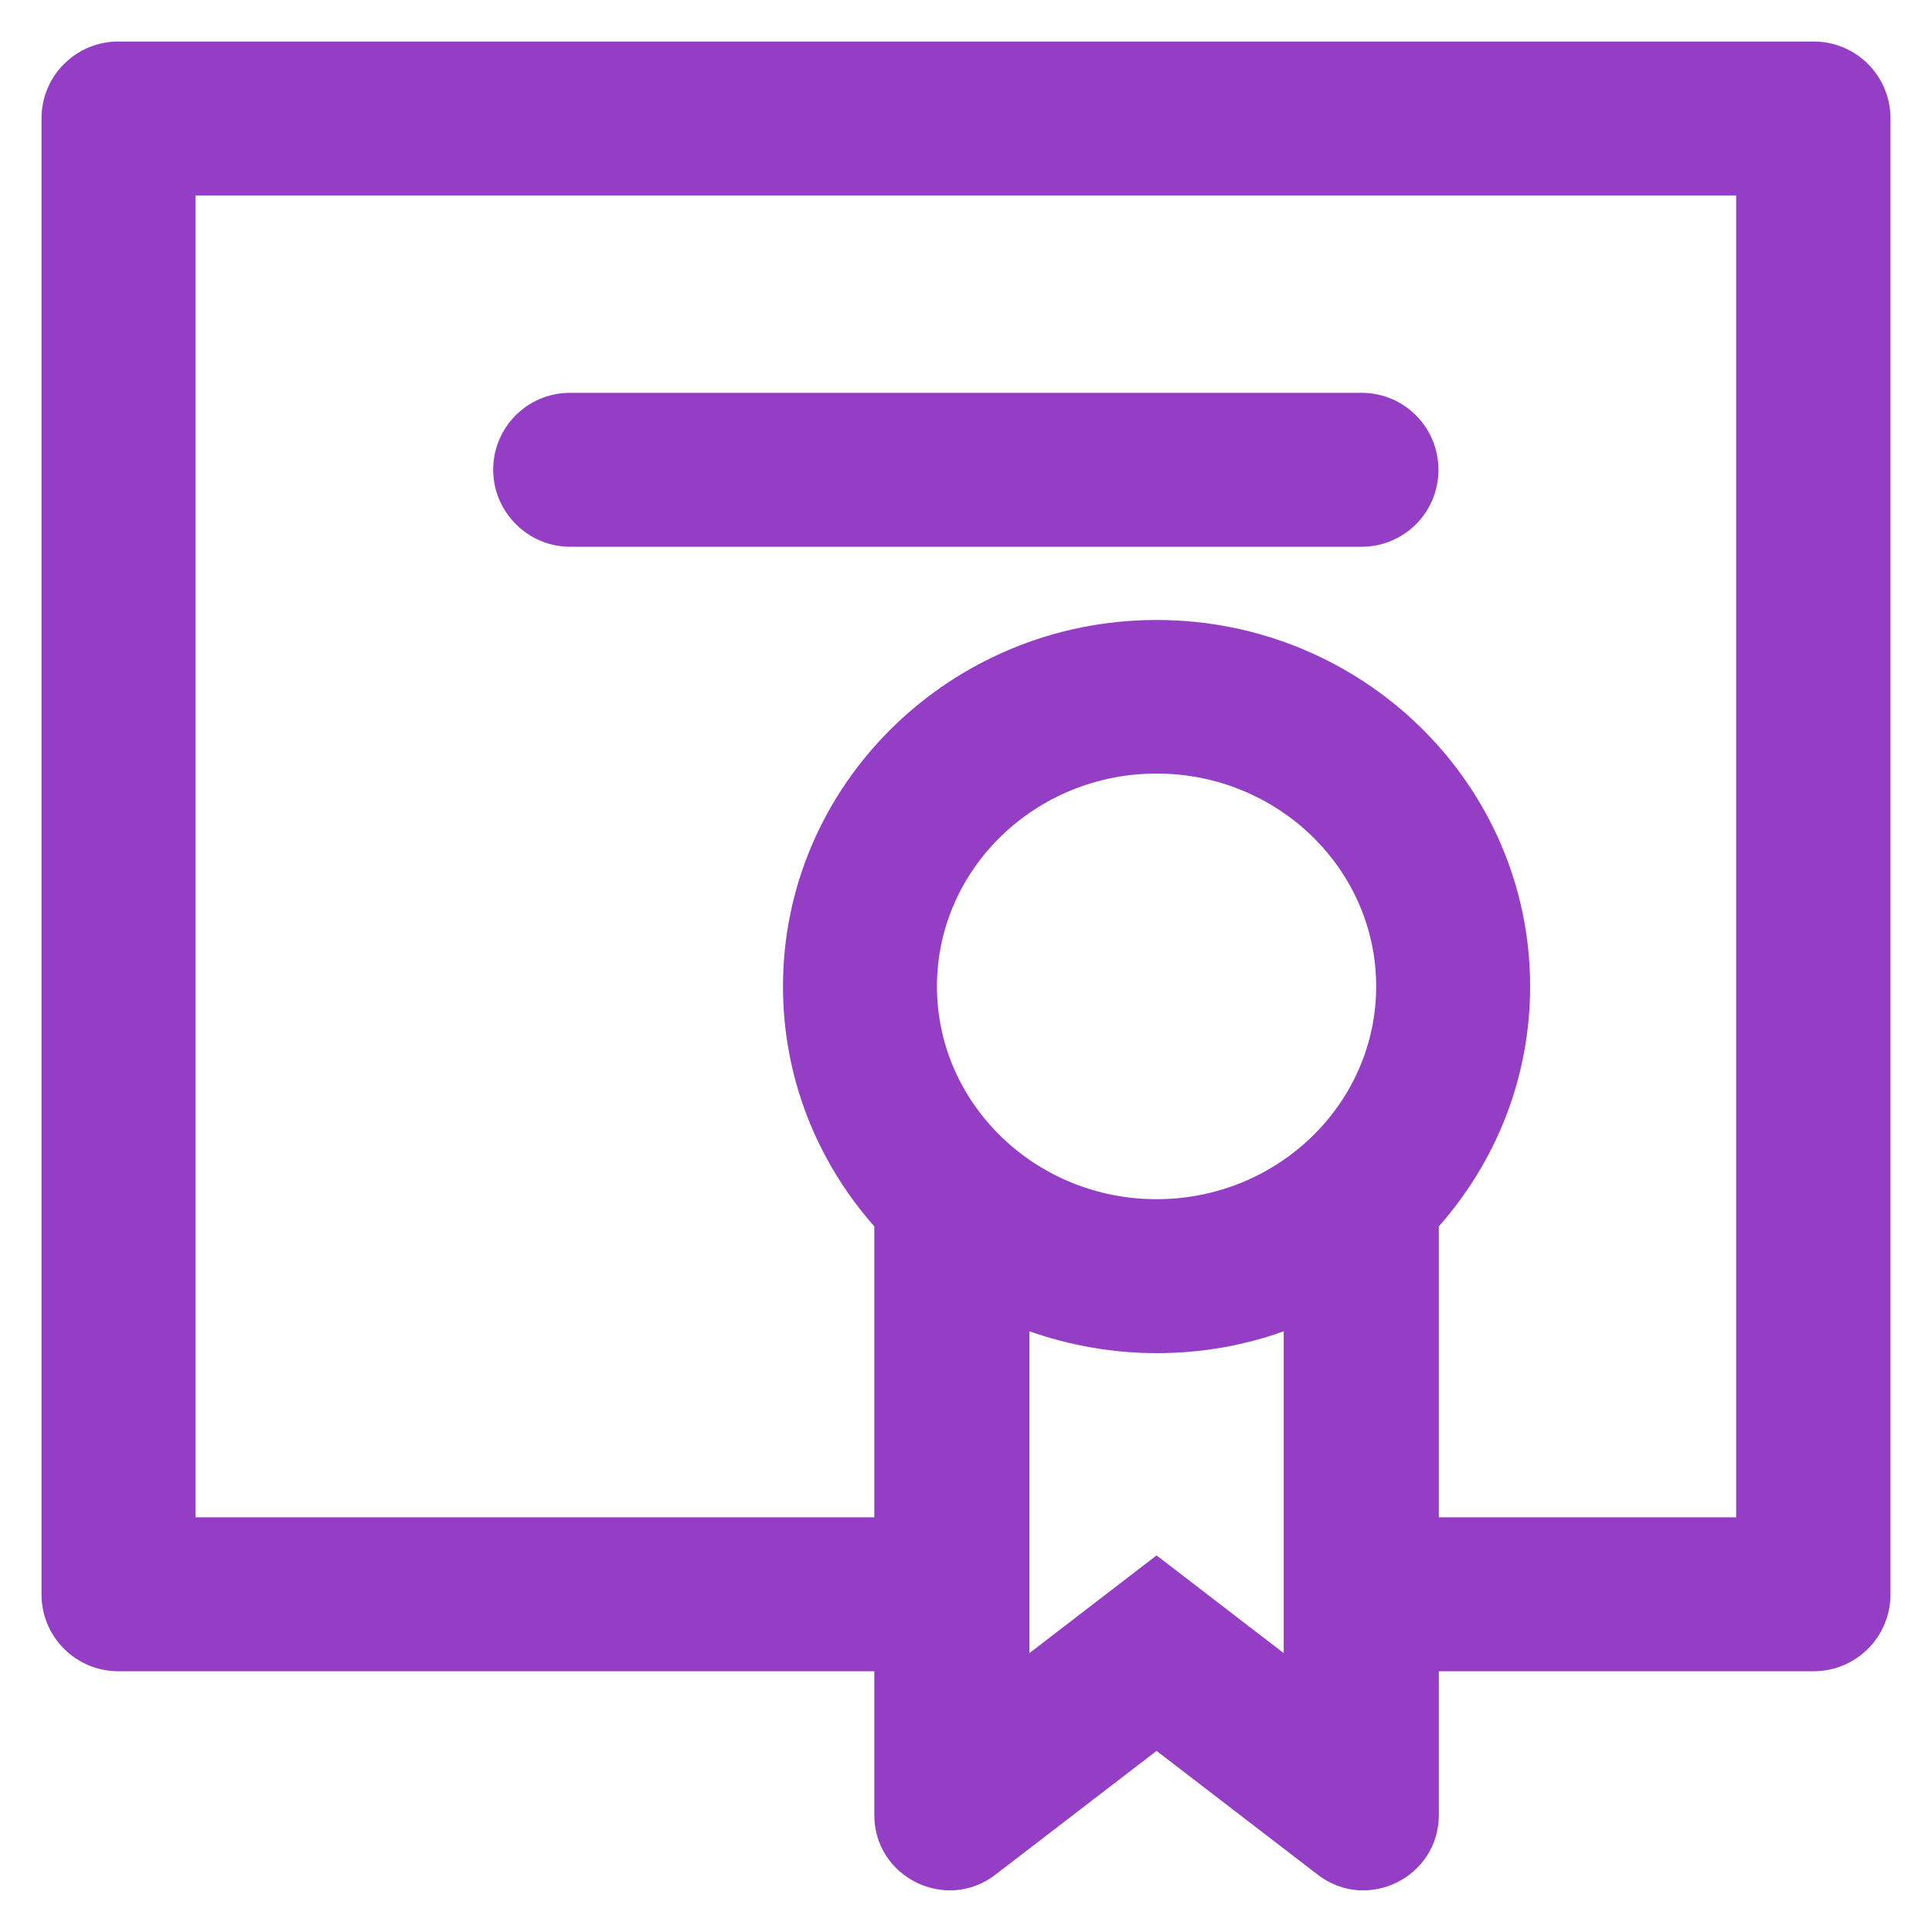 <?xml version="1.0" encoding="utf-8"?>
<!DOCTYPE svg PUBLIC "-//W3C//DTD SVG 1.1//EN" "http://www.w3.org/Graphics/SVG/1.1/DTD/svg11.dtd">
<svg xmlns="http://www.w3.org/2000/svg" xmlns:xlink="http://www.w3.org/1999/xlink" version="1.1" viewBox="0 0 512 512" enable-background="new 0 0 512 512" width="512px" height="512px">
  <g>
    <g>
      <path d="m460.2,402.1h-78.9v-77.1c15.1-17.1 24.2-39.3 24.2-63.6 0-53.6-44.4-97.1-99-97.1-54.6,0-99,43.6-99,97.1 0,24.3 9.1,46.5 24.2,63.6v77.1h-179.9v-350.3h408.3v350.3h0.1zm-153.7,10.1l-33.7,25.9v-85.3c10.5,3.7 21.9,5.8 33.7,5.8 11.8,0 23.2-2 33.7-5.8v85.3l-33.7-25.9zm0-94.4c-32.1,0-58.2-25.3-58.2-56.4s26.1-56.4 58.2-56.4c32.1,0 58.2,25.3 58.2,56.4s-26.1,56.4-58.2,56.4zm174.1-306.8h-449.2c-11.3,0-20.4,9.1-20.4,20.4v391.1c0,11.3 9.1,20.4 20.4,20.4h200.3v38.1c0,16.5 19,25.9 32.1,15.8l42.7-32.8 42.7,32.8c13.1,10.1 32.1,0.7 32.1-15.8v-38.1h99.3c11.3,0 20.4-9.1 20.4-20.4v-391.1c0-11.3-9.1-20.4-20.4-20.4z" fill="#933EC5"/>
      <path d="m151.1,144.9h209.7c11.3,0 20.4-9.1 20.4-20.4 0-11.3-9.1-20.4-20.4-20.4h-209.7c-11.3,0-20.4,9.1-20.4,20.4 0,11.2 9.2,20.4 20.4,20.4z" fill="#933EC5"/>
    </g>
  </g>
</svg>
